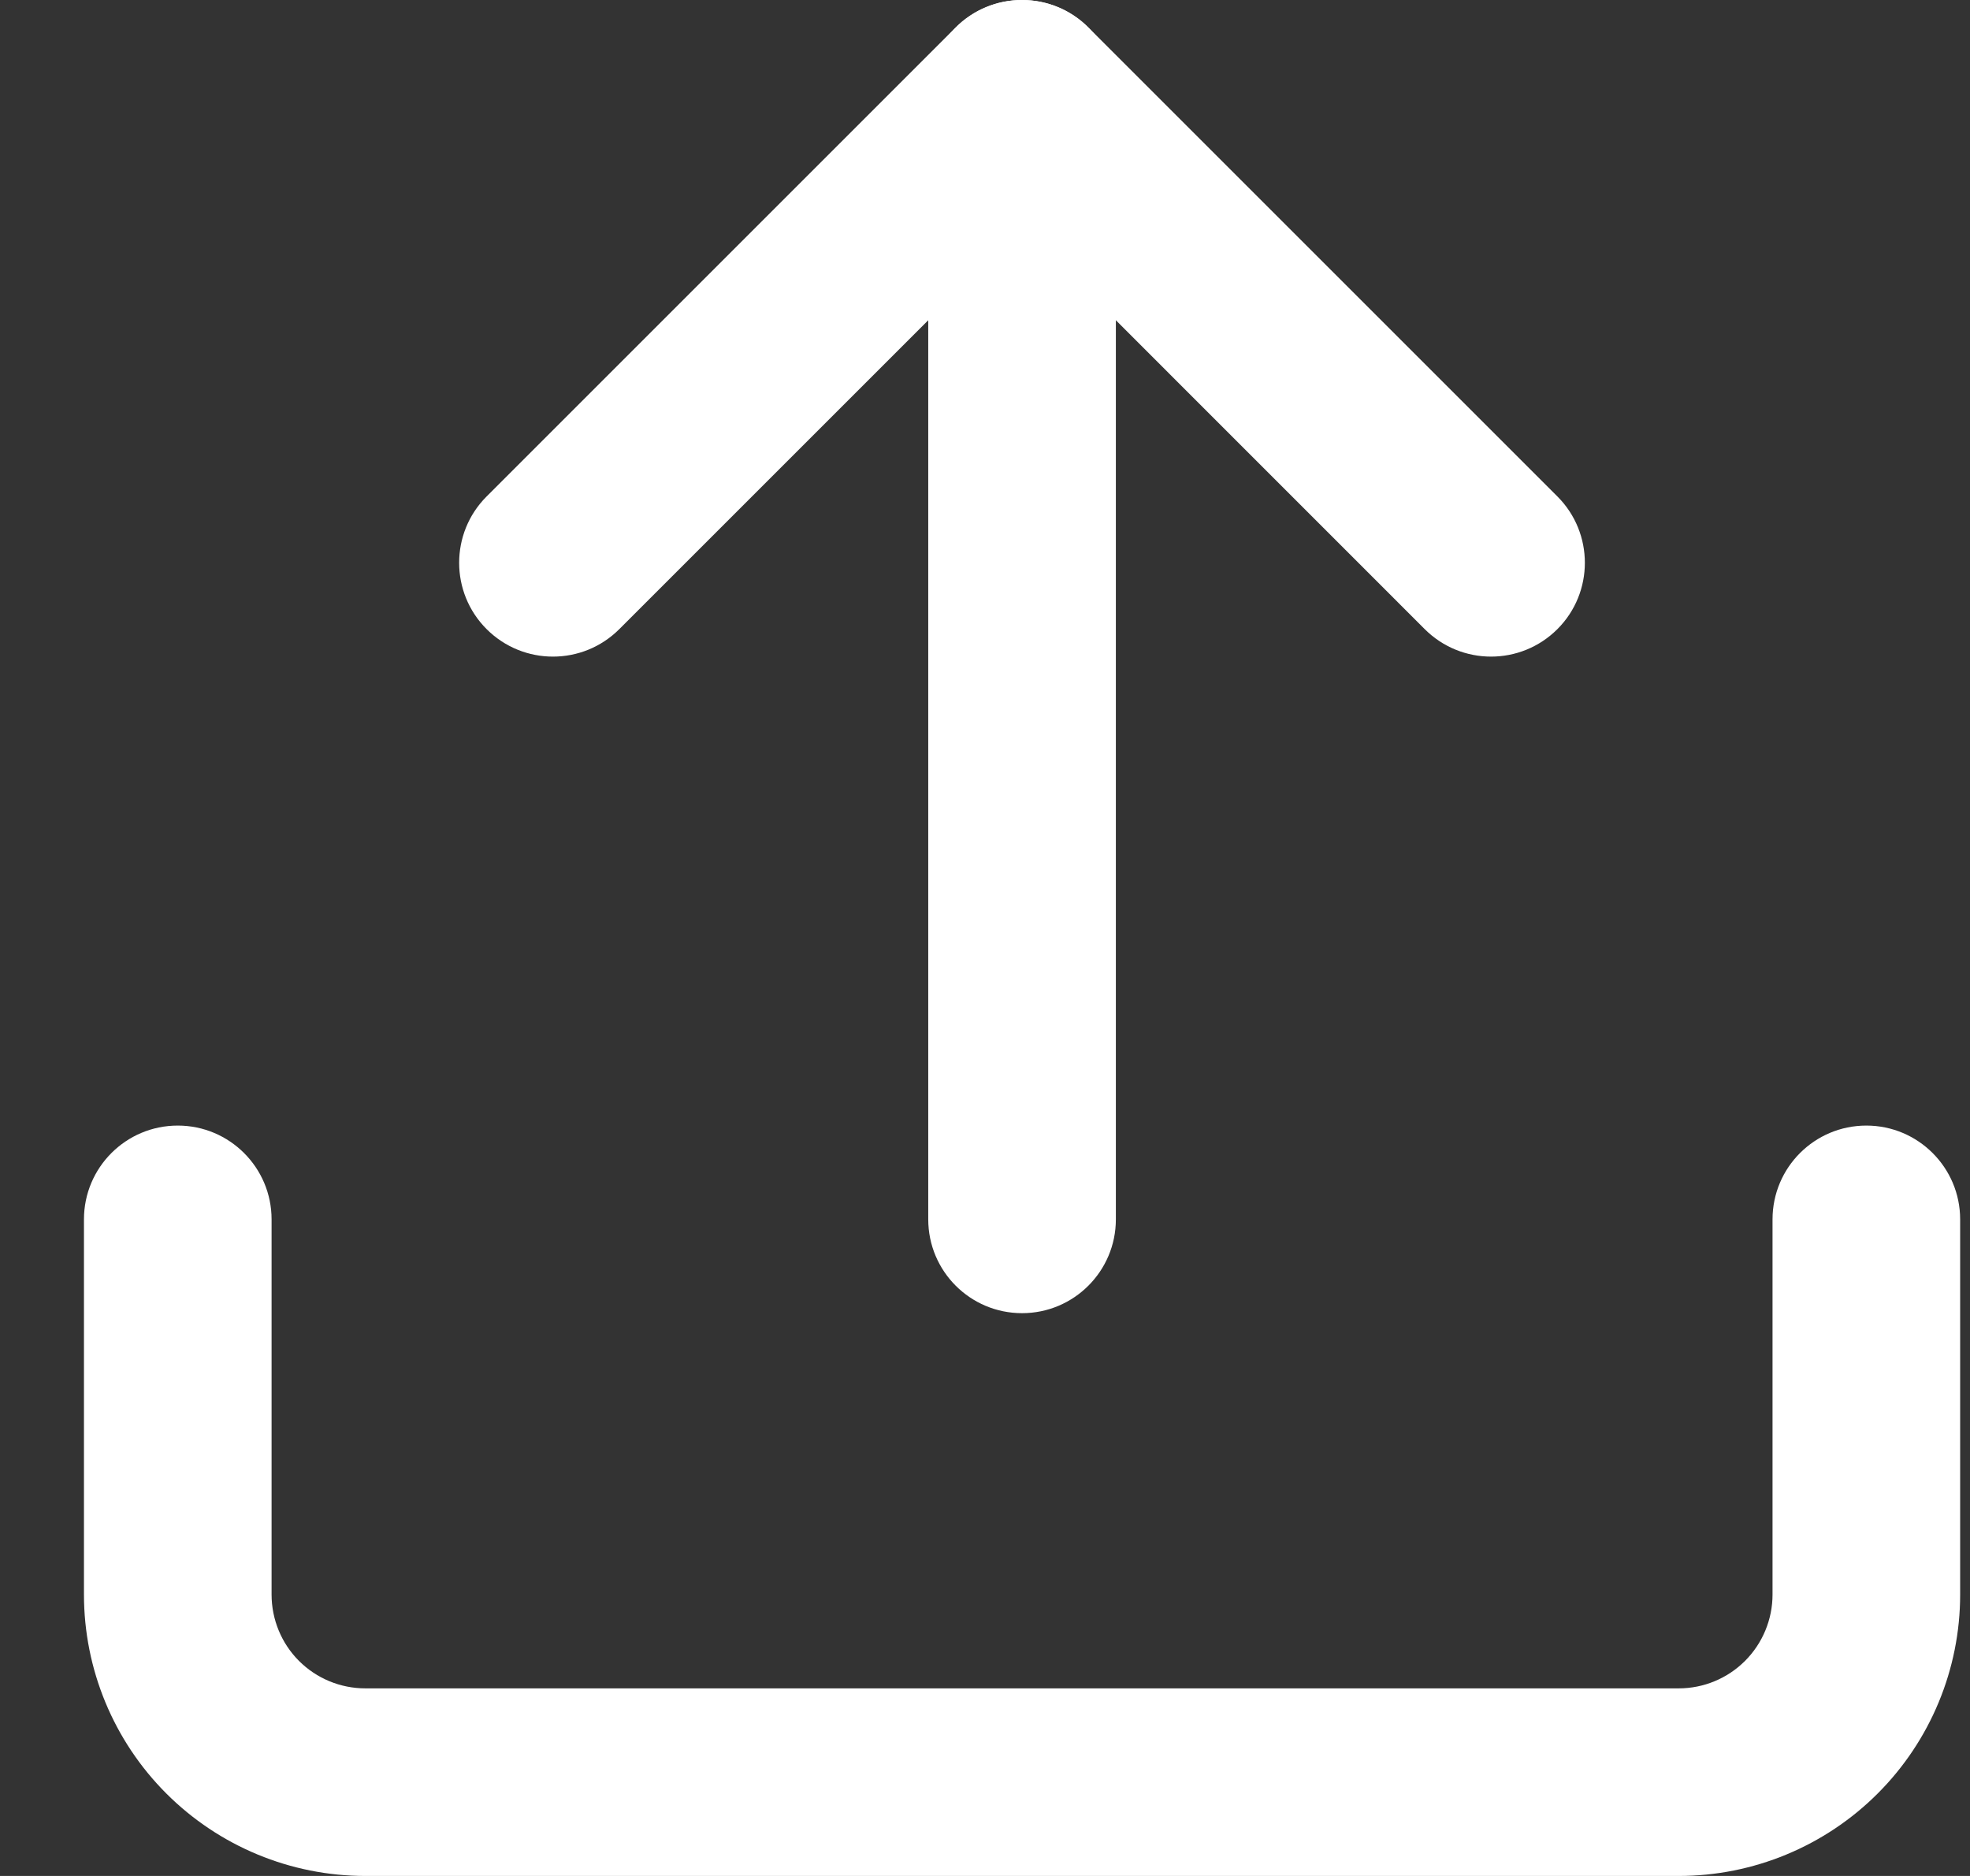 <svg width="21" height="20" viewBox="0 0 21 20" fill="none" xmlns="http://www.w3.org/2000/svg">
<rect x="0" y="0" width="21" height="20" fill="#333333" stroke="none"/>
<path fill-rule="evenodd" clip-rule="evenodd" d="M1.895 12C2.447 12 2.895 12.448 2.895 13V17C2.895 17.265 3 17.52 3.187 17.707C3.375 17.895 3.629 18 3.895 18H17.895C18.16 18 18.414 17.895 18.602 17.707C18.789 17.52 18.895 17.265 18.895 17V13C18.895 12.448 19.342 12 19.895 12C20.447 12 20.895 12.448 20.895 13V17C20.895 17.796 20.578 18.559 20.016 19.121C19.453 19.684 18.69 20 17.895 20H3.895C3.099 20 2.336 19.684 1.773 19.121C1.211 18.559 0.895 17.796 0.895 17V13C0.895 12.448 1.342 12 1.895 12Z" fill="white"/>
<path fill-rule="evenodd" clip-rule="evenodd" d="M10.187 0.293C10.578 -0.098 11.211 -0.098 11.602 0.293L16.602 5.293C16.992 5.683 16.992 6.317 16.602 6.707C16.211 7.098 15.578 7.098 15.187 6.707L10.895 2.414L6.602 6.707C6.211 7.098 5.578 7.098 5.187 6.707C4.797 6.317 4.797 5.683 5.187 5.293L10.187 0.293Z" fill="white"/>
<path fill-rule="evenodd" clip-rule="evenodd" d="M10.895 1.49012e-08C11.447 1.49012e-08 11.895 0.448 11.895 1V13C11.895 13.552 11.447 14 10.895 14C10.342 14 9.895 13.552 9.895 13V1C9.895 0.448 10.342 1.49012e-08 10.895 1.49012e-08Z" fill="white"/>
</svg>
